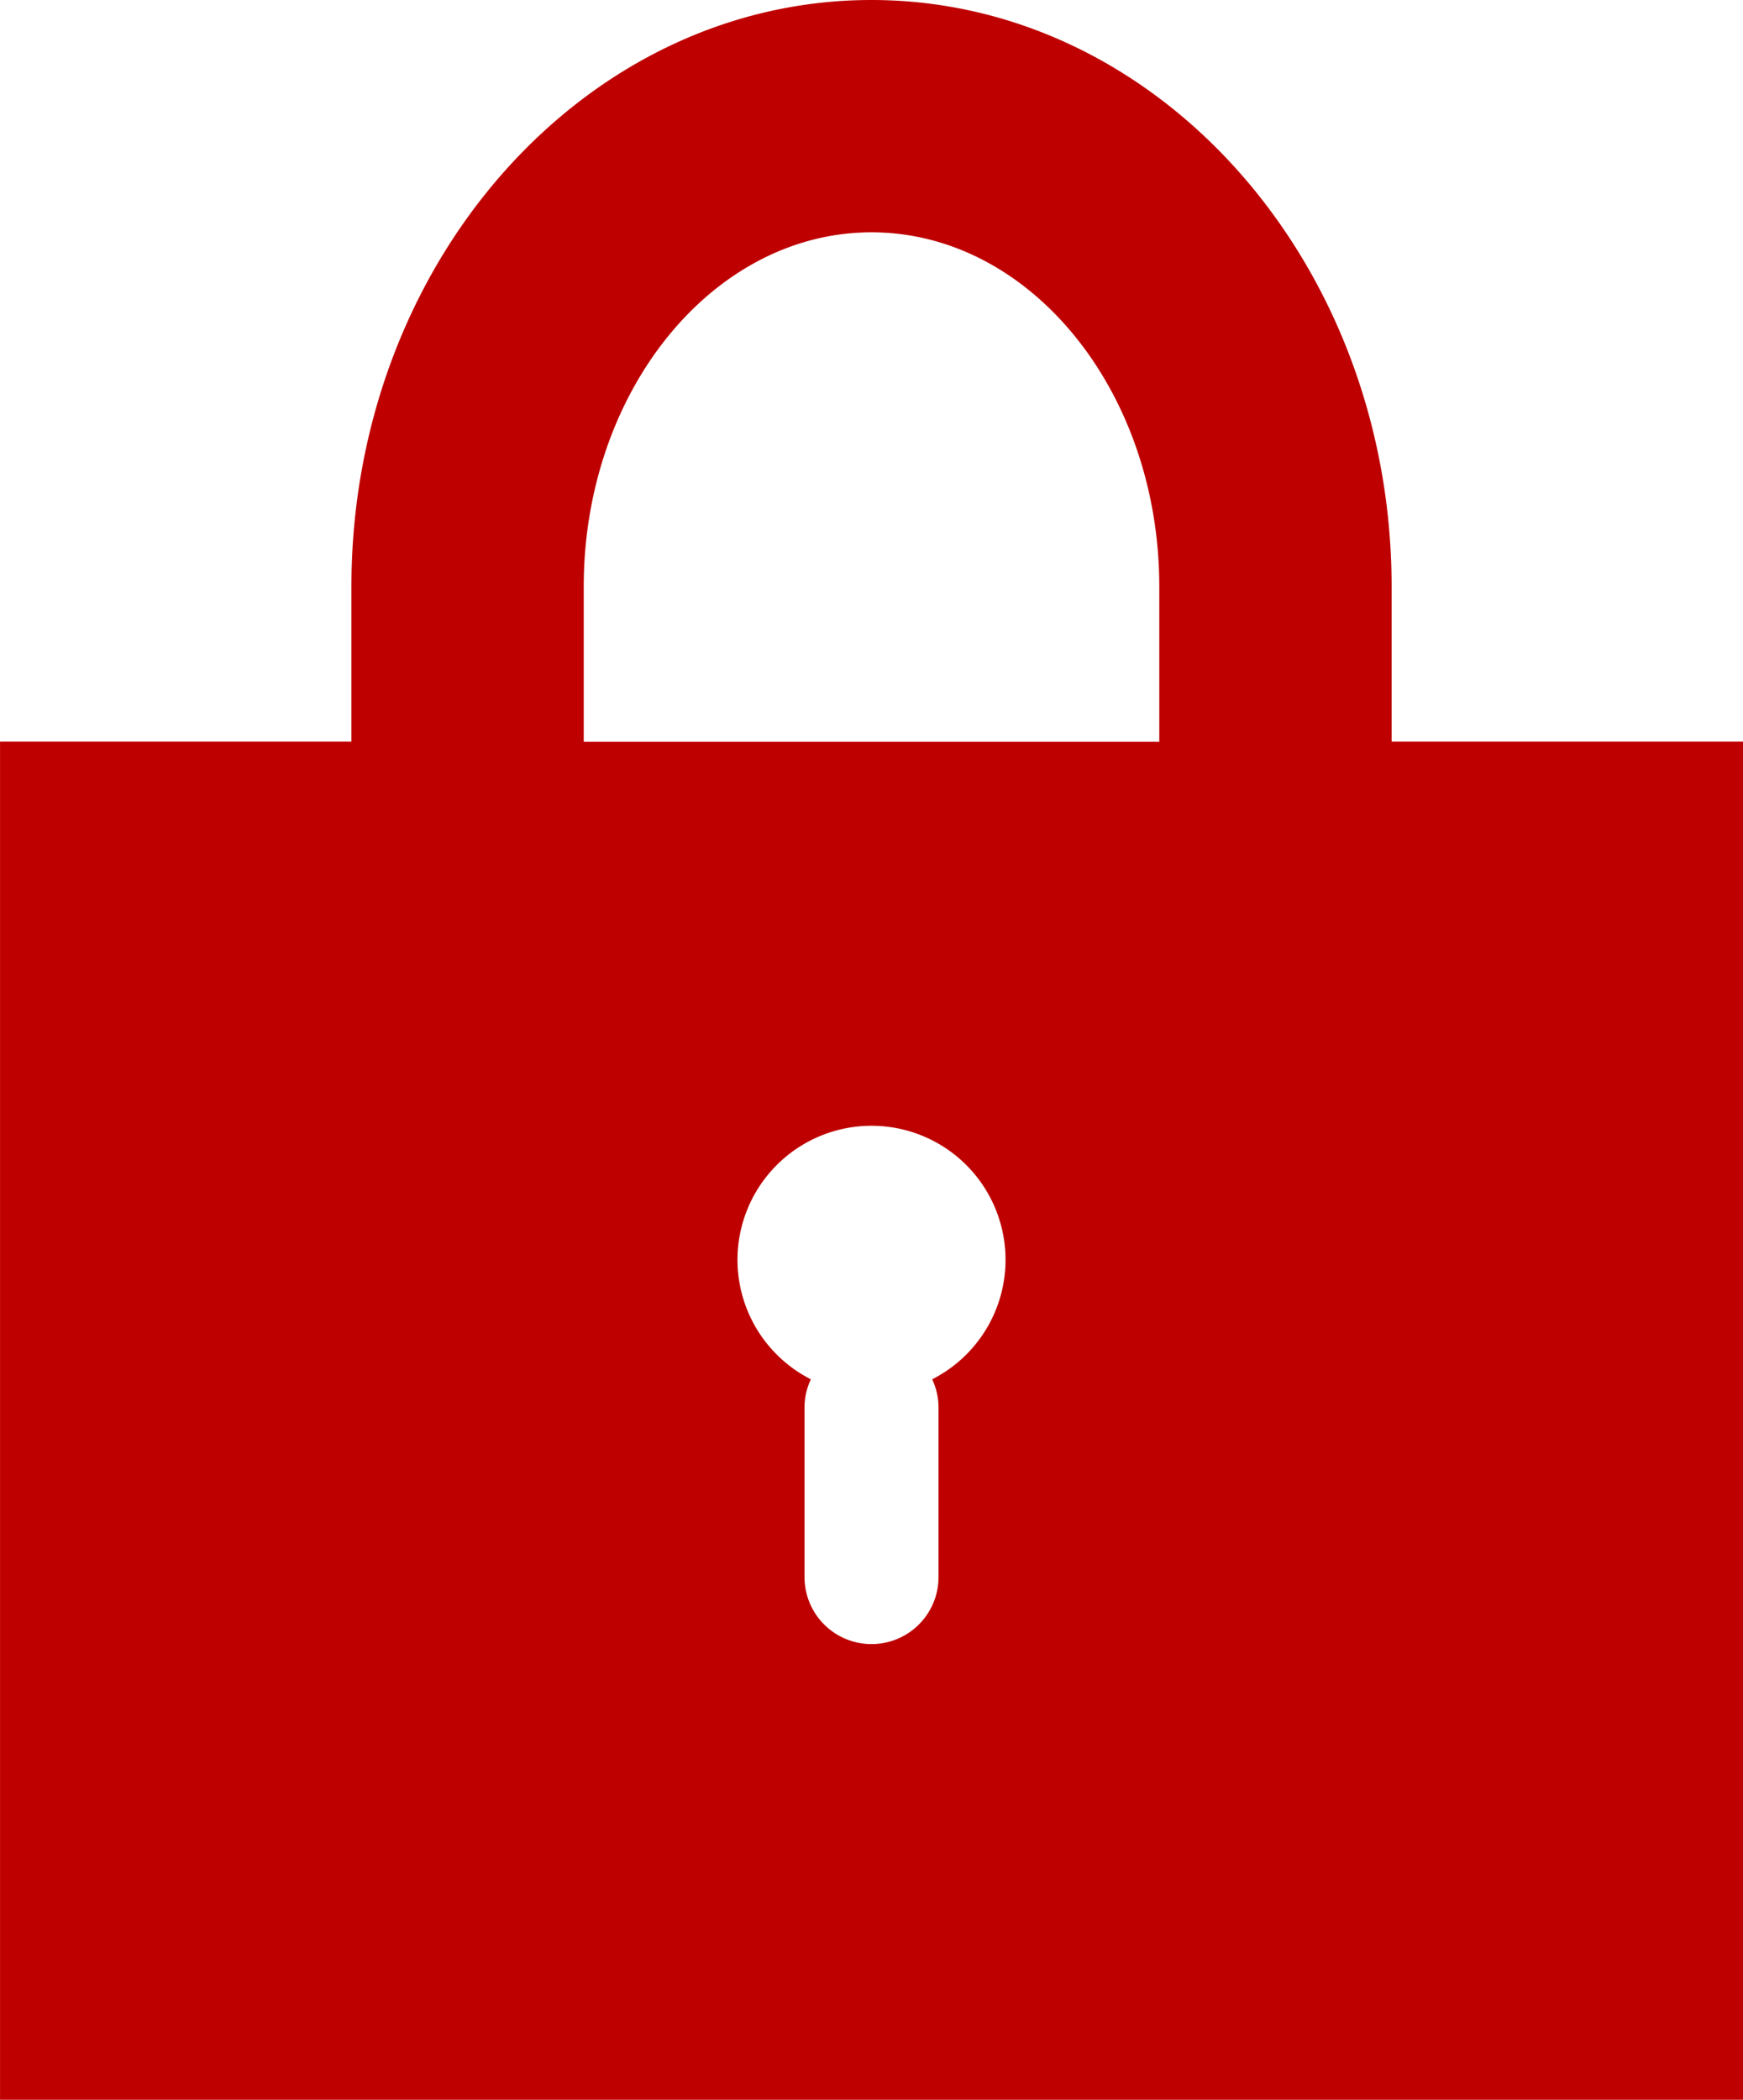 <svg id="カギの閉じた錠のアイコン素材_1" data-name="カギの閉じた錠のアイコン素材 1" xmlns="http://www.w3.org/2000/svg" width="57.823" height="69.658" viewBox="0 0 57.823 69.658">
  <path id="Path_957" data-name="Path 957" d="M89.658,24.6V19.464C89.658,8.732,81.918,0,72.4,0S55.15,8.732,55.15,19.464V24.6H43.493V69.636h0v.022h57.823V24.6ZM74.416,45.757a2.2,2.2,0,0,1,.211.929v5.632a2.223,2.223,0,1,1-4.446,0V46.686a2.192,2.192,0,0,1,.211-.929,4.446,4.446,0,1,1,4.024,0Zm7.535-21.162v.01H62.857V19.464c0-6.483,4.283-11.757,9.547-11.757s9.547,5.275,9.547,11.757Z" transform="translate(-43.492)" fill="#be0000"/>
</svg>
